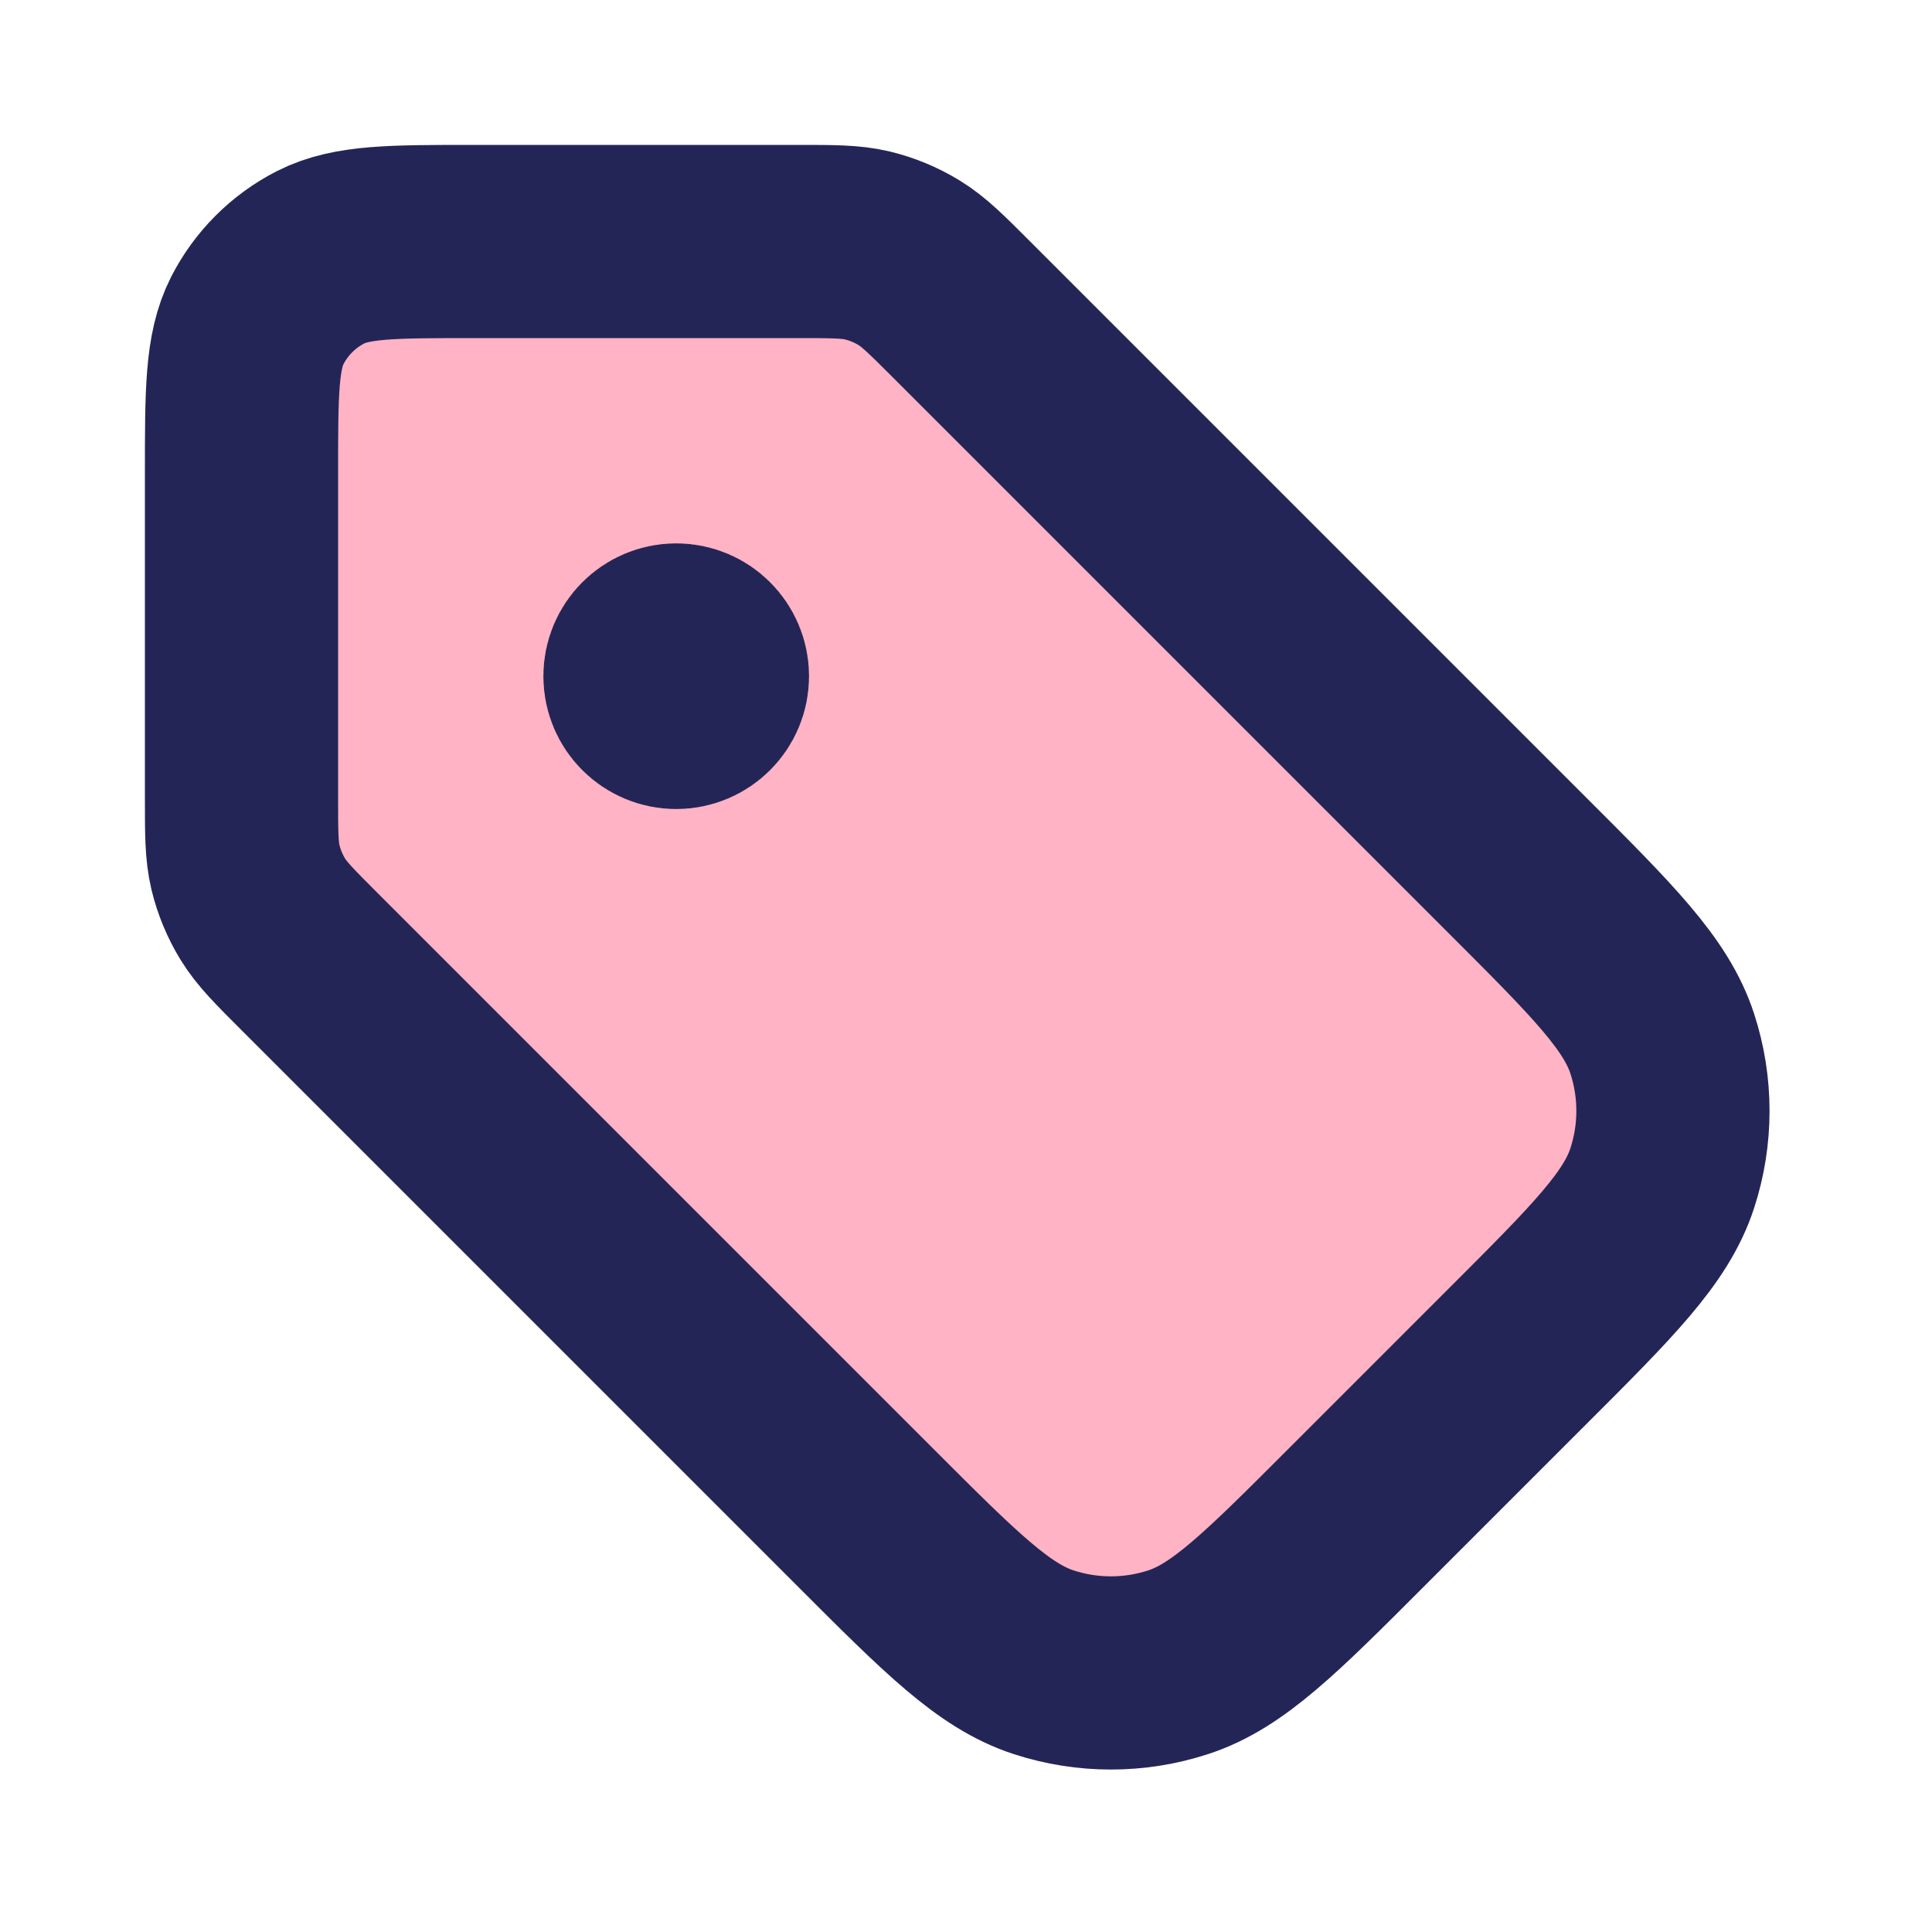 <svg width="20" height="20" viewBox="0 0 20 20" fill="none" xmlns="http://www.w3.org/2000/svg">
<g clip-path="url(#clip0_891_9697)">
<path d="M3.203 9.953C2.944 9.694 2.814 9.564 2.721 9.412C2.639 9.278 2.578 9.132 2.541 8.979C2.5 8.806 2.5 8.623 2.5 8.256L2.5 4.9C2.5 4.06 2.5 3.64 2.663 3.319C2.807 3.037 3.037 2.807 3.319 2.663C3.64 2.5 4.06 2.5 4.9 2.5L8.256 2.5C8.623 2.5 8.806 2.5 8.979 2.541C9.132 2.578 9.278 2.639 9.412 2.721C9.564 2.814 9.694 2.944 9.953 3.203L15.704 8.954C16.596 9.845 17.041 10.291 17.208 10.805C17.355 11.257 17.355 11.743 17.208 12.195C17.041 12.709 16.596 13.155 15.704 14.046L14.046 15.704C13.155 16.596 12.709 17.041 12.195 17.208C11.743 17.355 11.257 17.355 10.805 17.208C10.291 17.041 9.845 16.596 8.954 15.704L3.203 9.953Z" fill="#FFB3C4"/>
<path d="M7 7H7.008M2.5 4.9L2.5 8.256C2.5 8.623 2.5 8.806 2.541 8.979C2.578 9.132 2.639 9.278 2.721 9.412C2.814 9.564 2.944 9.694 3.203 9.953L8.954 15.704C9.845 16.596 10.291 17.041 10.805 17.208C11.257 17.355 11.743 17.355 12.195 17.208C12.709 17.041 13.155 16.596 14.046 15.704L15.704 14.046C16.596 13.155 17.041 12.709 17.208 12.195C17.355 11.743 17.355 11.257 17.208 10.805C17.041 10.291 16.596 9.845 15.704 8.954L9.953 3.203C9.694 2.944 9.564 2.814 9.412 2.721C9.278 2.639 9.132 2.578 8.979 2.541C8.806 2.5 8.623 2.5 8.256 2.5L4.9 2.5C4.06 2.5 3.64 2.5 3.319 2.663C3.037 2.807 2.807 3.037 2.663 3.319C2.5 3.64 2.5 4.06 2.5 4.9ZM7.375 7C7.375 7.207 7.207 7.375 7 7.375C6.793 7.375 6.625 7.207 6.625 7C6.625 6.793 6.793 6.625 7 6.625C7.207 6.625 7.375 6.793 7.375 7Z" stroke="#242557" stroke-width="2" stroke-linecap="round" stroke-linejoin="round"/>
</g>
<defs>
<clipPath id="clip0_891_9697">
<rect width="18" height="18" fill="white" transform="translate(1 1)"/>
</clipPath>
</defs>
</svg>
